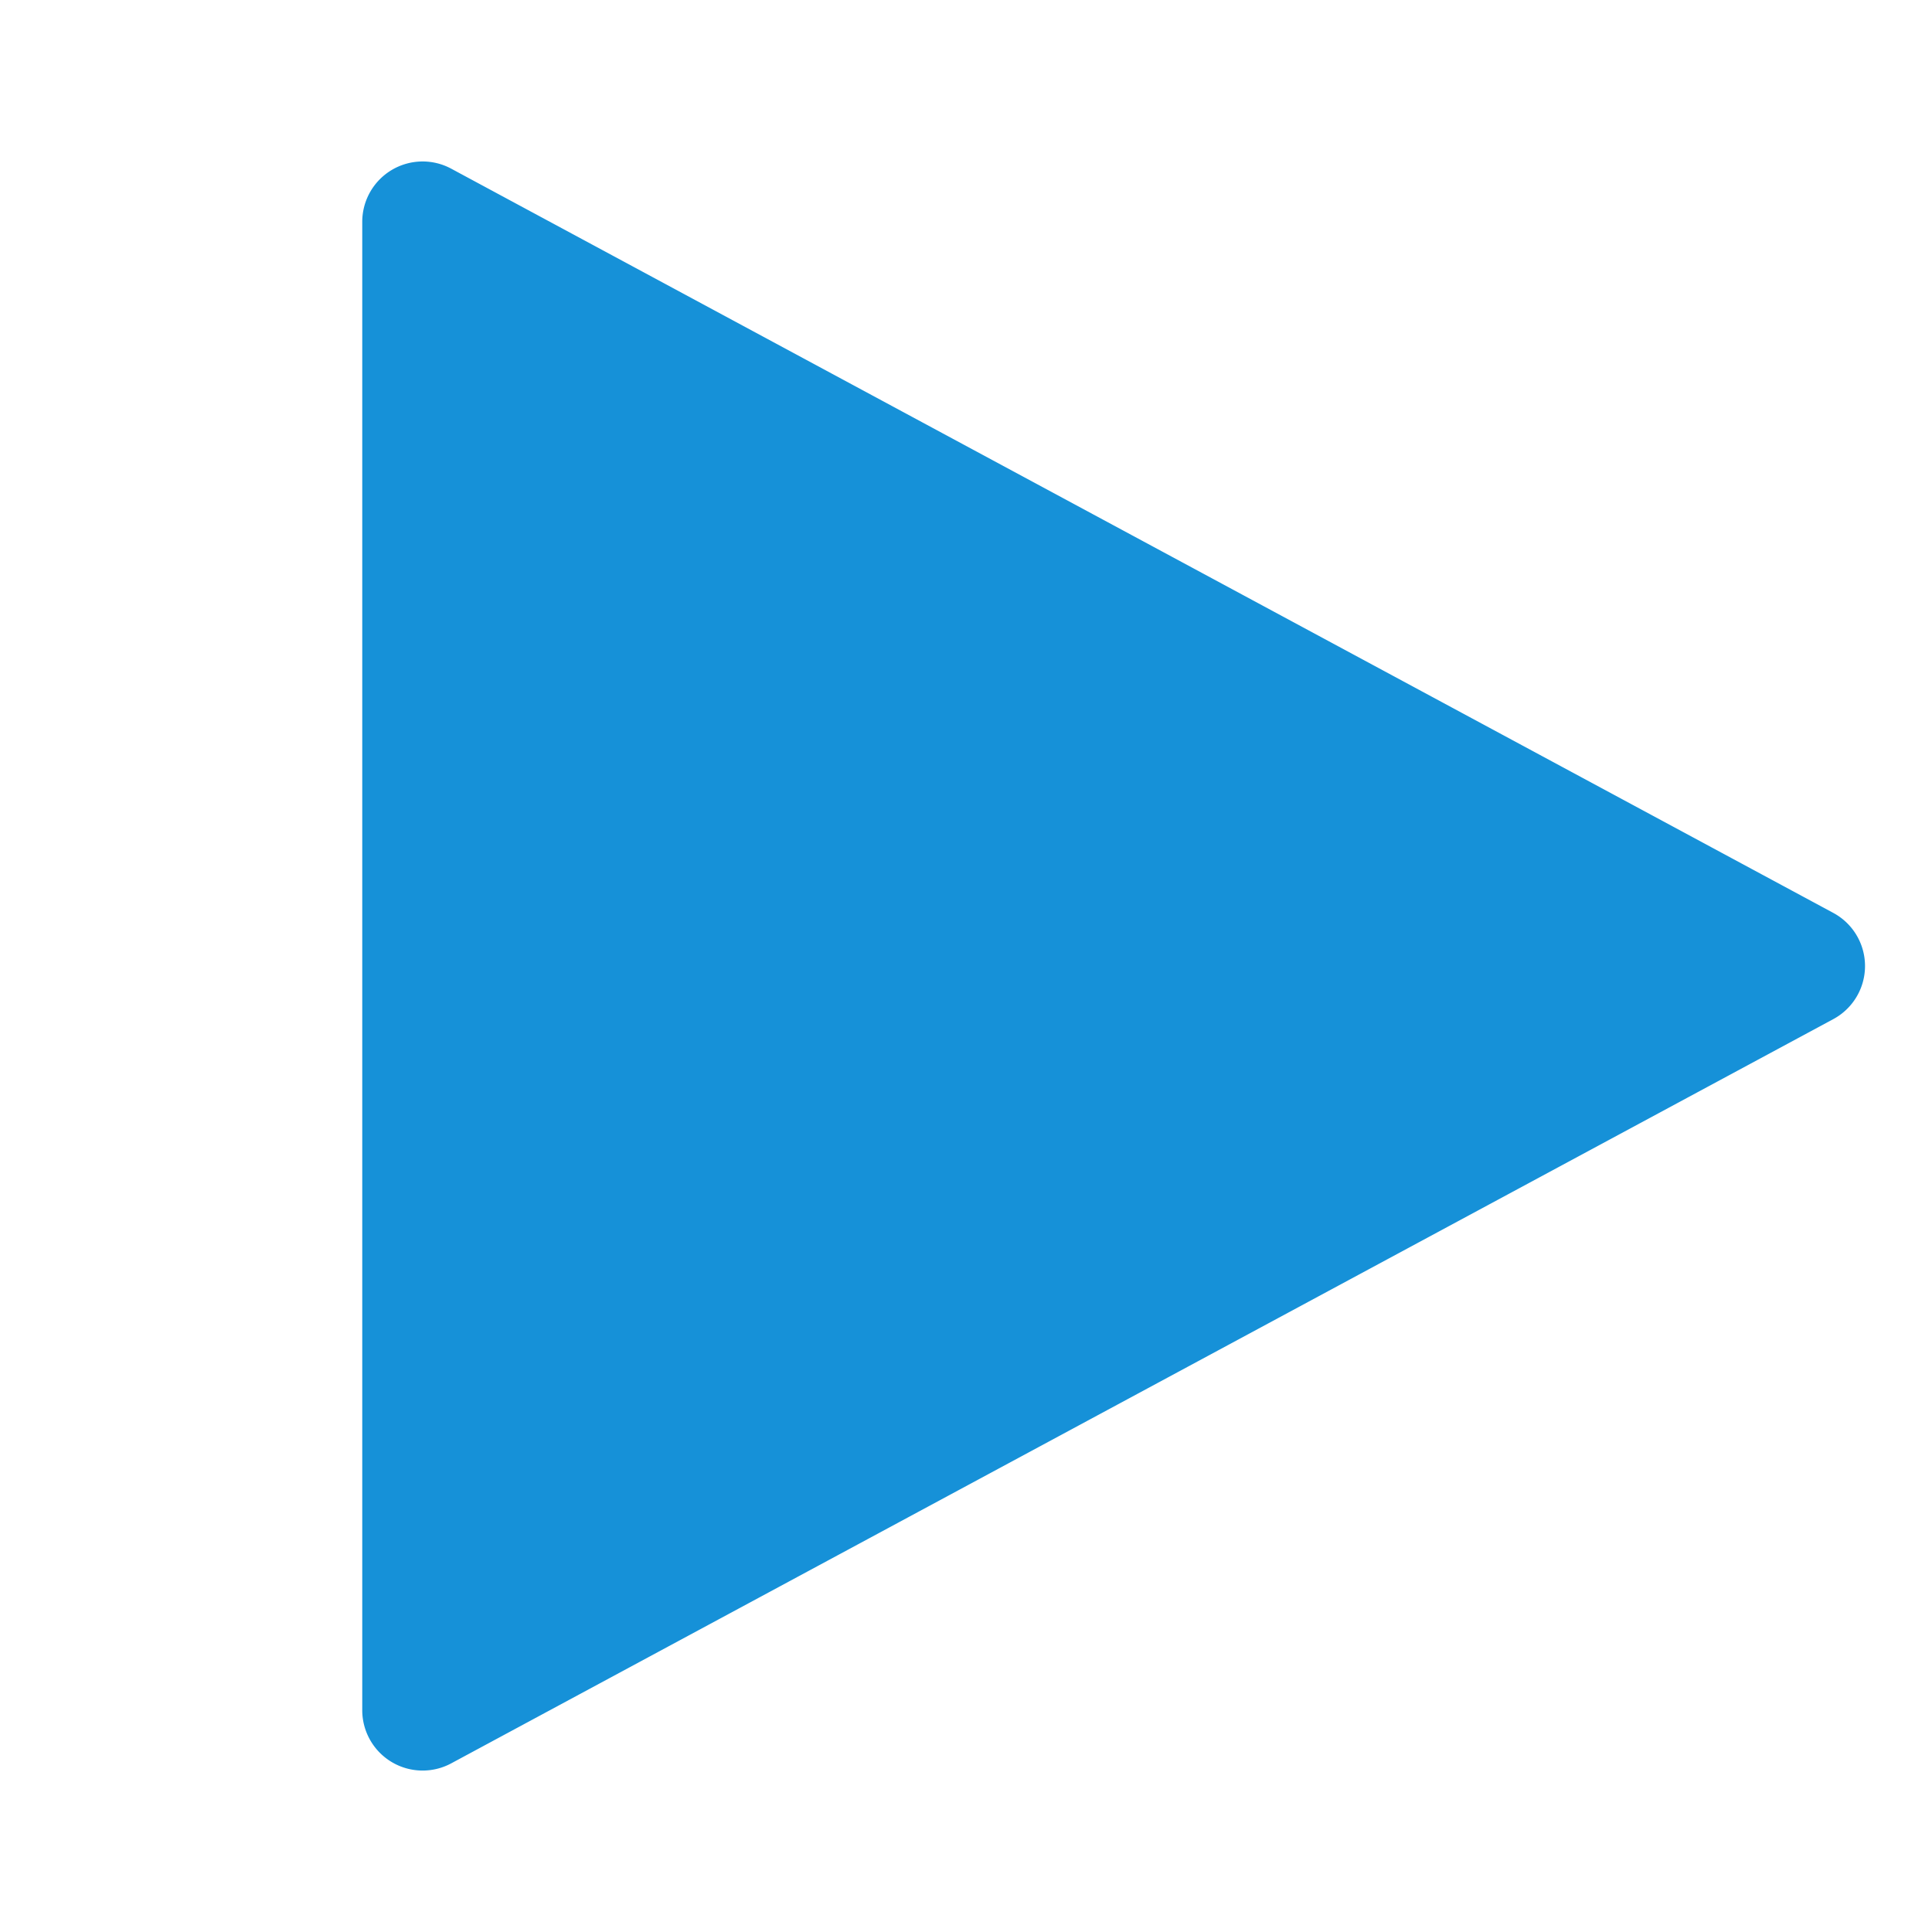 <svg xmlns='http://www.w3.org/2000/svg' width='32' height='32'><path fill='#1691d8' fill-rule='evenodd' d='m7.474 2.794 22.89 12.326a.999.999 0 0 1 .001 1.76L7.475 29.206A1 1 0 0 1 6 28.326V3.674a1 1 0 0 1 1.474-.88'/></svg>